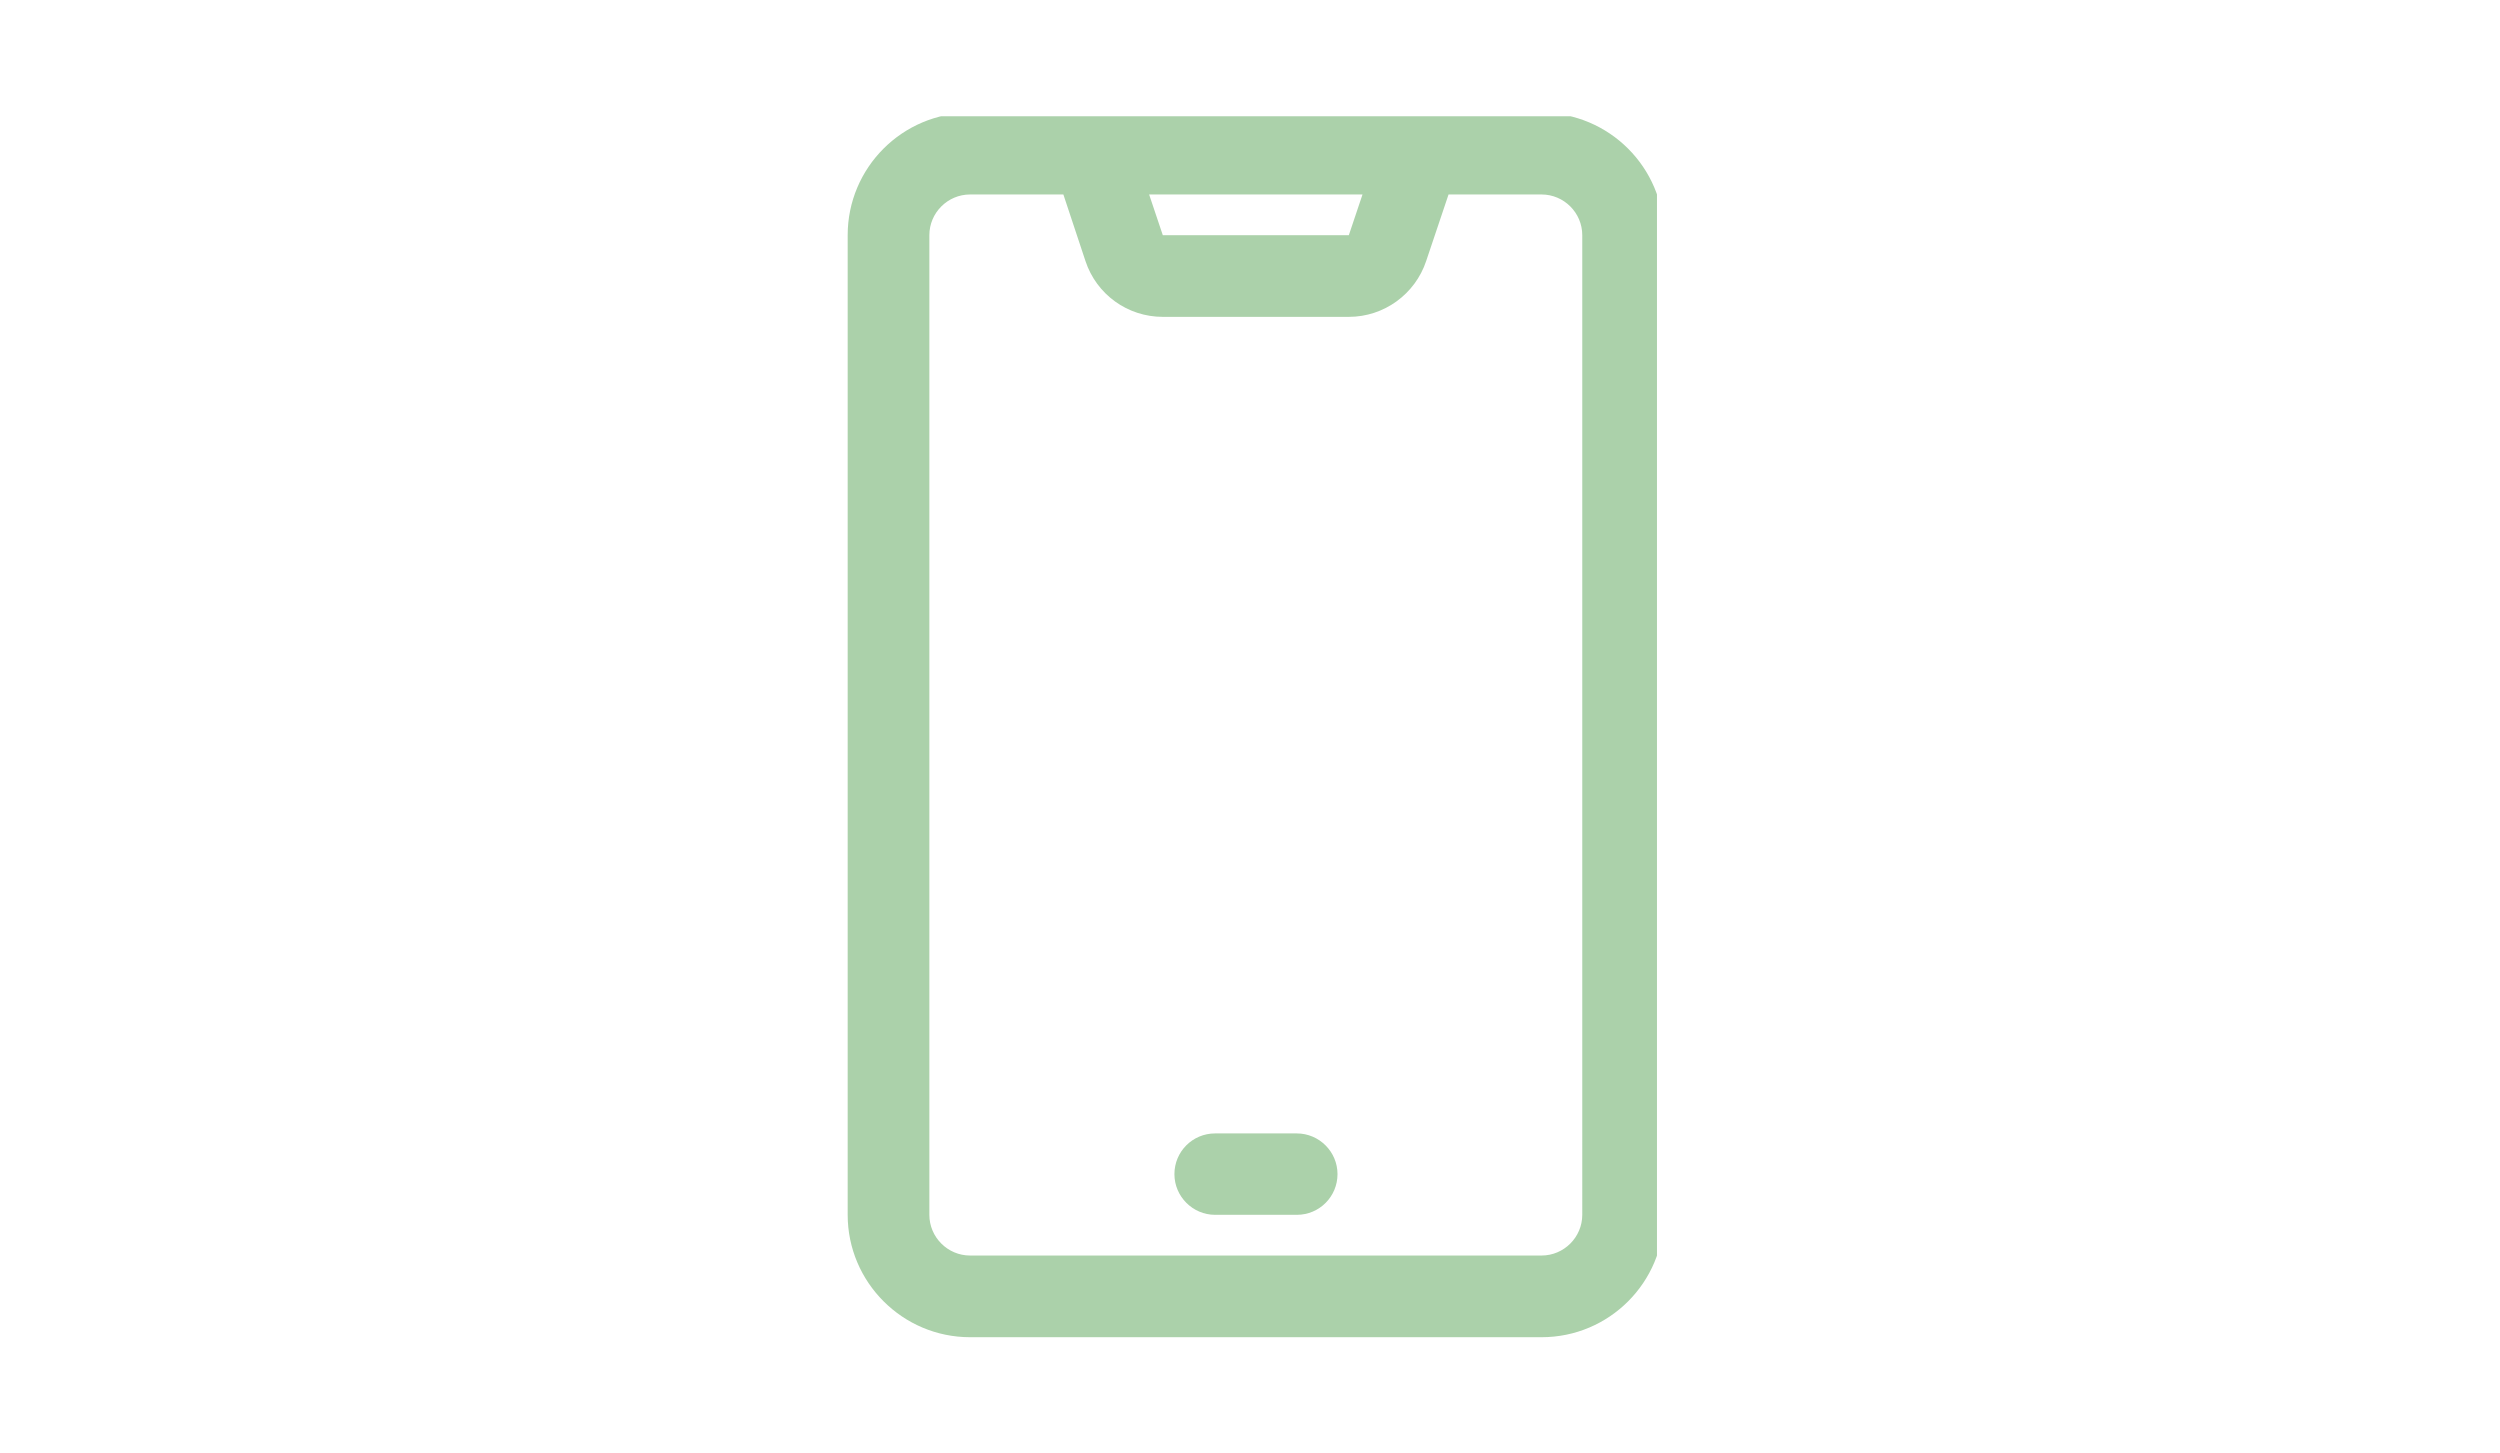 <?xml version="1.0" encoding="UTF-8"?>
<svg id="Layer_1" data-name="Layer 1" xmlns="http://www.w3.org/2000/svg" width="86" height="50" xmlns:xlink="http://www.w3.org/1999/xlink" viewBox="0 0 86 50">
  <defs>
    <style>
      .cls-1 {
        fill: none;
      }

      .cls-2 {
        fill: #abd1aa;
        fill-rule: evenodd;
      }

      .cls-3 {
        clip-path: url(#clippath);
      }
    </style>
    <clipPath id="clippath">
      <rect class="cls-1" x="29" y="4" width="28" height="42"/>
    </clipPath>
  </defs>
  <g class="cls-3">
    <path class="cls-2" d="M57.24,8.09c0-2.33-1.89-4.21-4.21-4.21h-19.66c-2.33,0-4.21,1.89-4.21,4.21v33.7c0,2.32,1.89,4.21,4.21,4.21h19.66c2.33,0,4.21-1.89,4.21-4.21V8.09ZM36.57,6.69h-3.2c-.77,0-1.4.63-1.4,1.4h0v33.7c0,.77.63,1.4,1.4,1.4h19.66c.77,0,1.4-.63,1.4-1.4h0V8.09c0-.77-.63-1.4-1.4-1.4h-3.2l-.77,2.29c-.38,1.14-1.45,1.92-2.66,1.92h-6.4c-1.21,0-2.28-.77-2.66-1.92l-.76-2.29M41.8,41.79h2.81c.78,0,1.4-.63,1.4-1.4s-.63-1.4-1.4-1.4h-2.81c-.78,0-1.4.63-1.4,1.4s.63,1.4,1.4,1.4M39.53,6.69l.47,1.4h6.4l.47-1.4h-7.34Z"/>
  </g>
</svg>